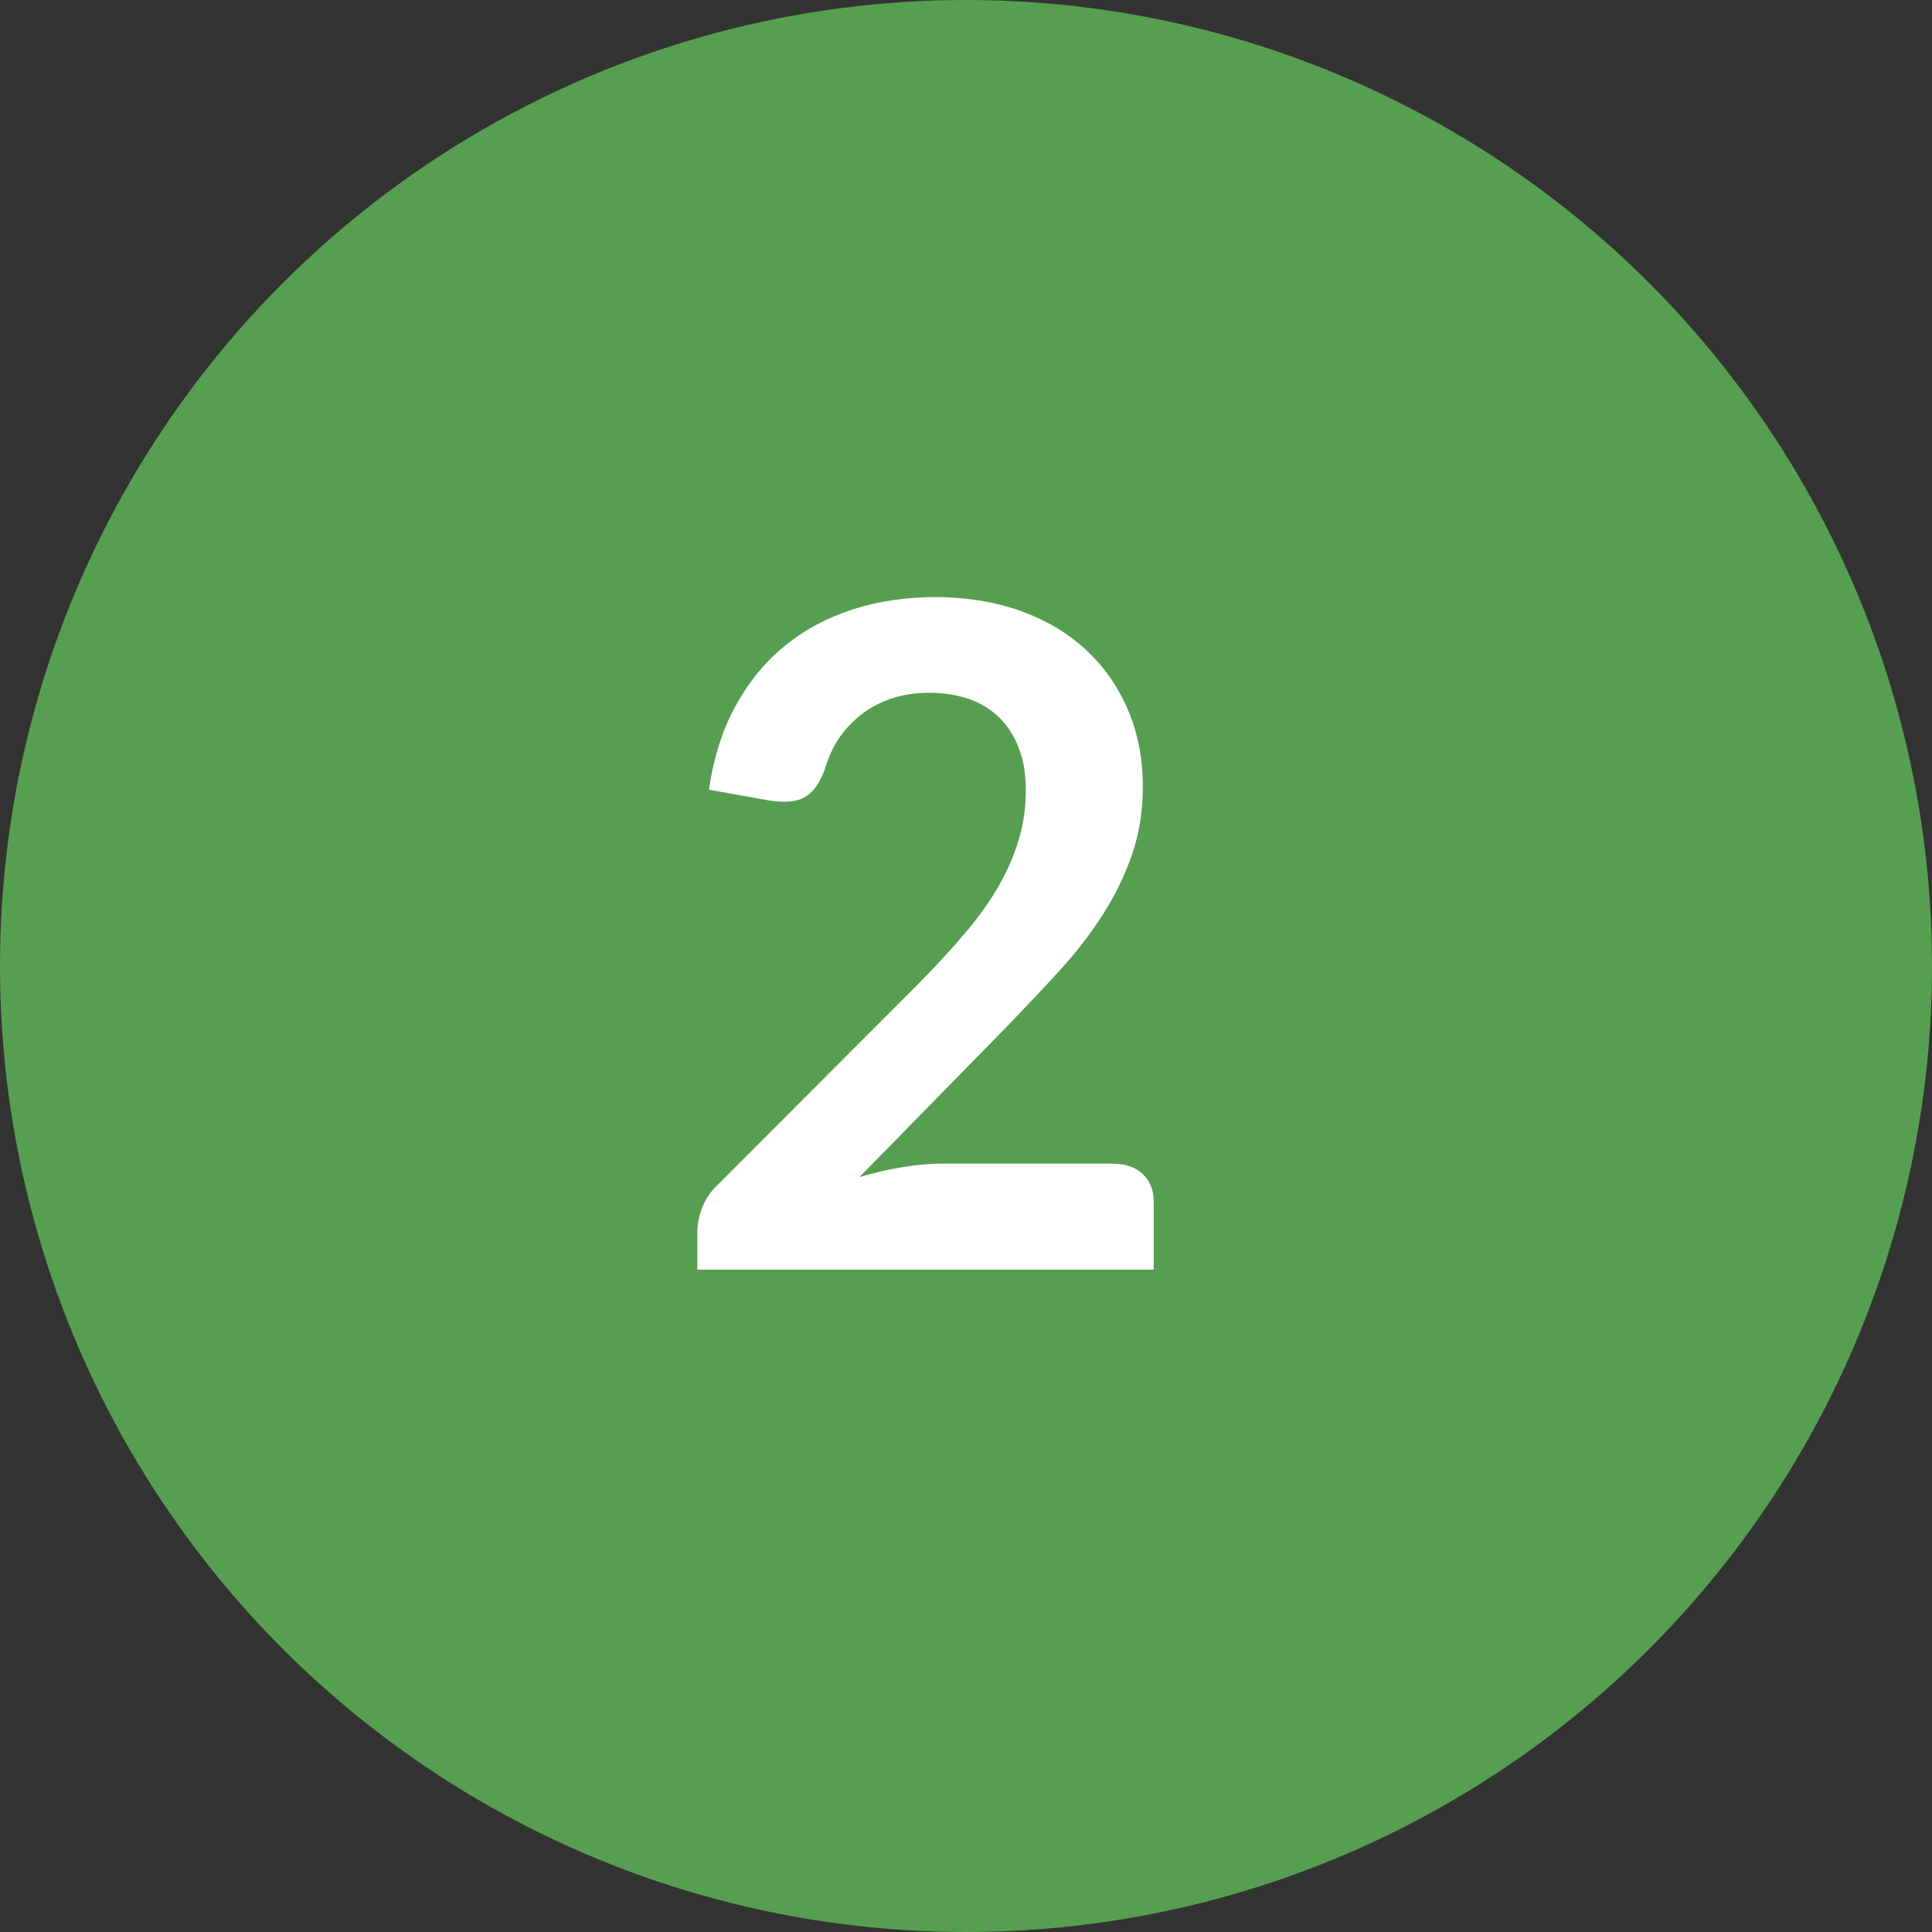 <?xml version="1.0" encoding="UTF-8"?><svg id="b" xmlns="http://www.w3.org/2000/svg" viewBox="0 0 105 105"><rect x="0" y="0" width="105" height="105" fill="#333333" stroke="none"/><defs><style>.d{fill:#579f50;}.d,.e{stroke-width:0px;}.e{fill:#fff;}</style></defs><g id="c"><circle class="d" cx="52.5" cy="52.5" r="52.5"/><path class="e" d="M60.52,63.25c.67,0,1.2.19,1.59.56s.59.87.59,1.49v3.7h-24.8v-2.05c0-.42.09-.85.26-1.31.17-.46.45-.87.84-1.24l10.98-11c.92-.93,1.74-1.83,2.46-2.68.73-.85,1.33-1.69,1.81-2.52s.85-1.68,1.11-2.54c.26-.86.39-1.76.39-2.71,0-.87-.12-1.63-.38-2.29-.25-.66-.6-1.21-1.06-1.66-.46-.45-1.01-.79-1.65-1.01-.64-.22-1.36-.34-2.16-.34-.73,0-1.41.1-2.04.31-.62.21-1.18.5-1.66.88s-.89.81-1.22,1.31c-.33.5-.58,1.05-.75,1.65-.28.77-.65,1.28-1.1,1.53-.45.25-1.1.31-1.95.17l-3.25-.58c.25-1.73.73-3.25,1.45-4.56.72-1.31,1.61-2.4,2.69-3.27,1.07-.88,2.31-1.53,3.7-1.98,1.39-.44,2.89-.66,4.49-.66s3.19.25,4.57.74c1.38.49,2.57,1.19,3.55,2.09.98.9,1.75,1.98,2.3,3.25.55,1.27.83,2.67.83,4.22,0,1.33-.2,2.57-.59,3.7-.39,1.13-.92,2.22-1.58,3.25-.66,1.03-1.43,2.03-2.31,3-.88.97-1.81,1.95-2.77,2.95l-8.15,8.32c.78-.23,1.56-.41,2.34-.54s1.51-.19,2.21-.19h9.27Z"/></g></svg>